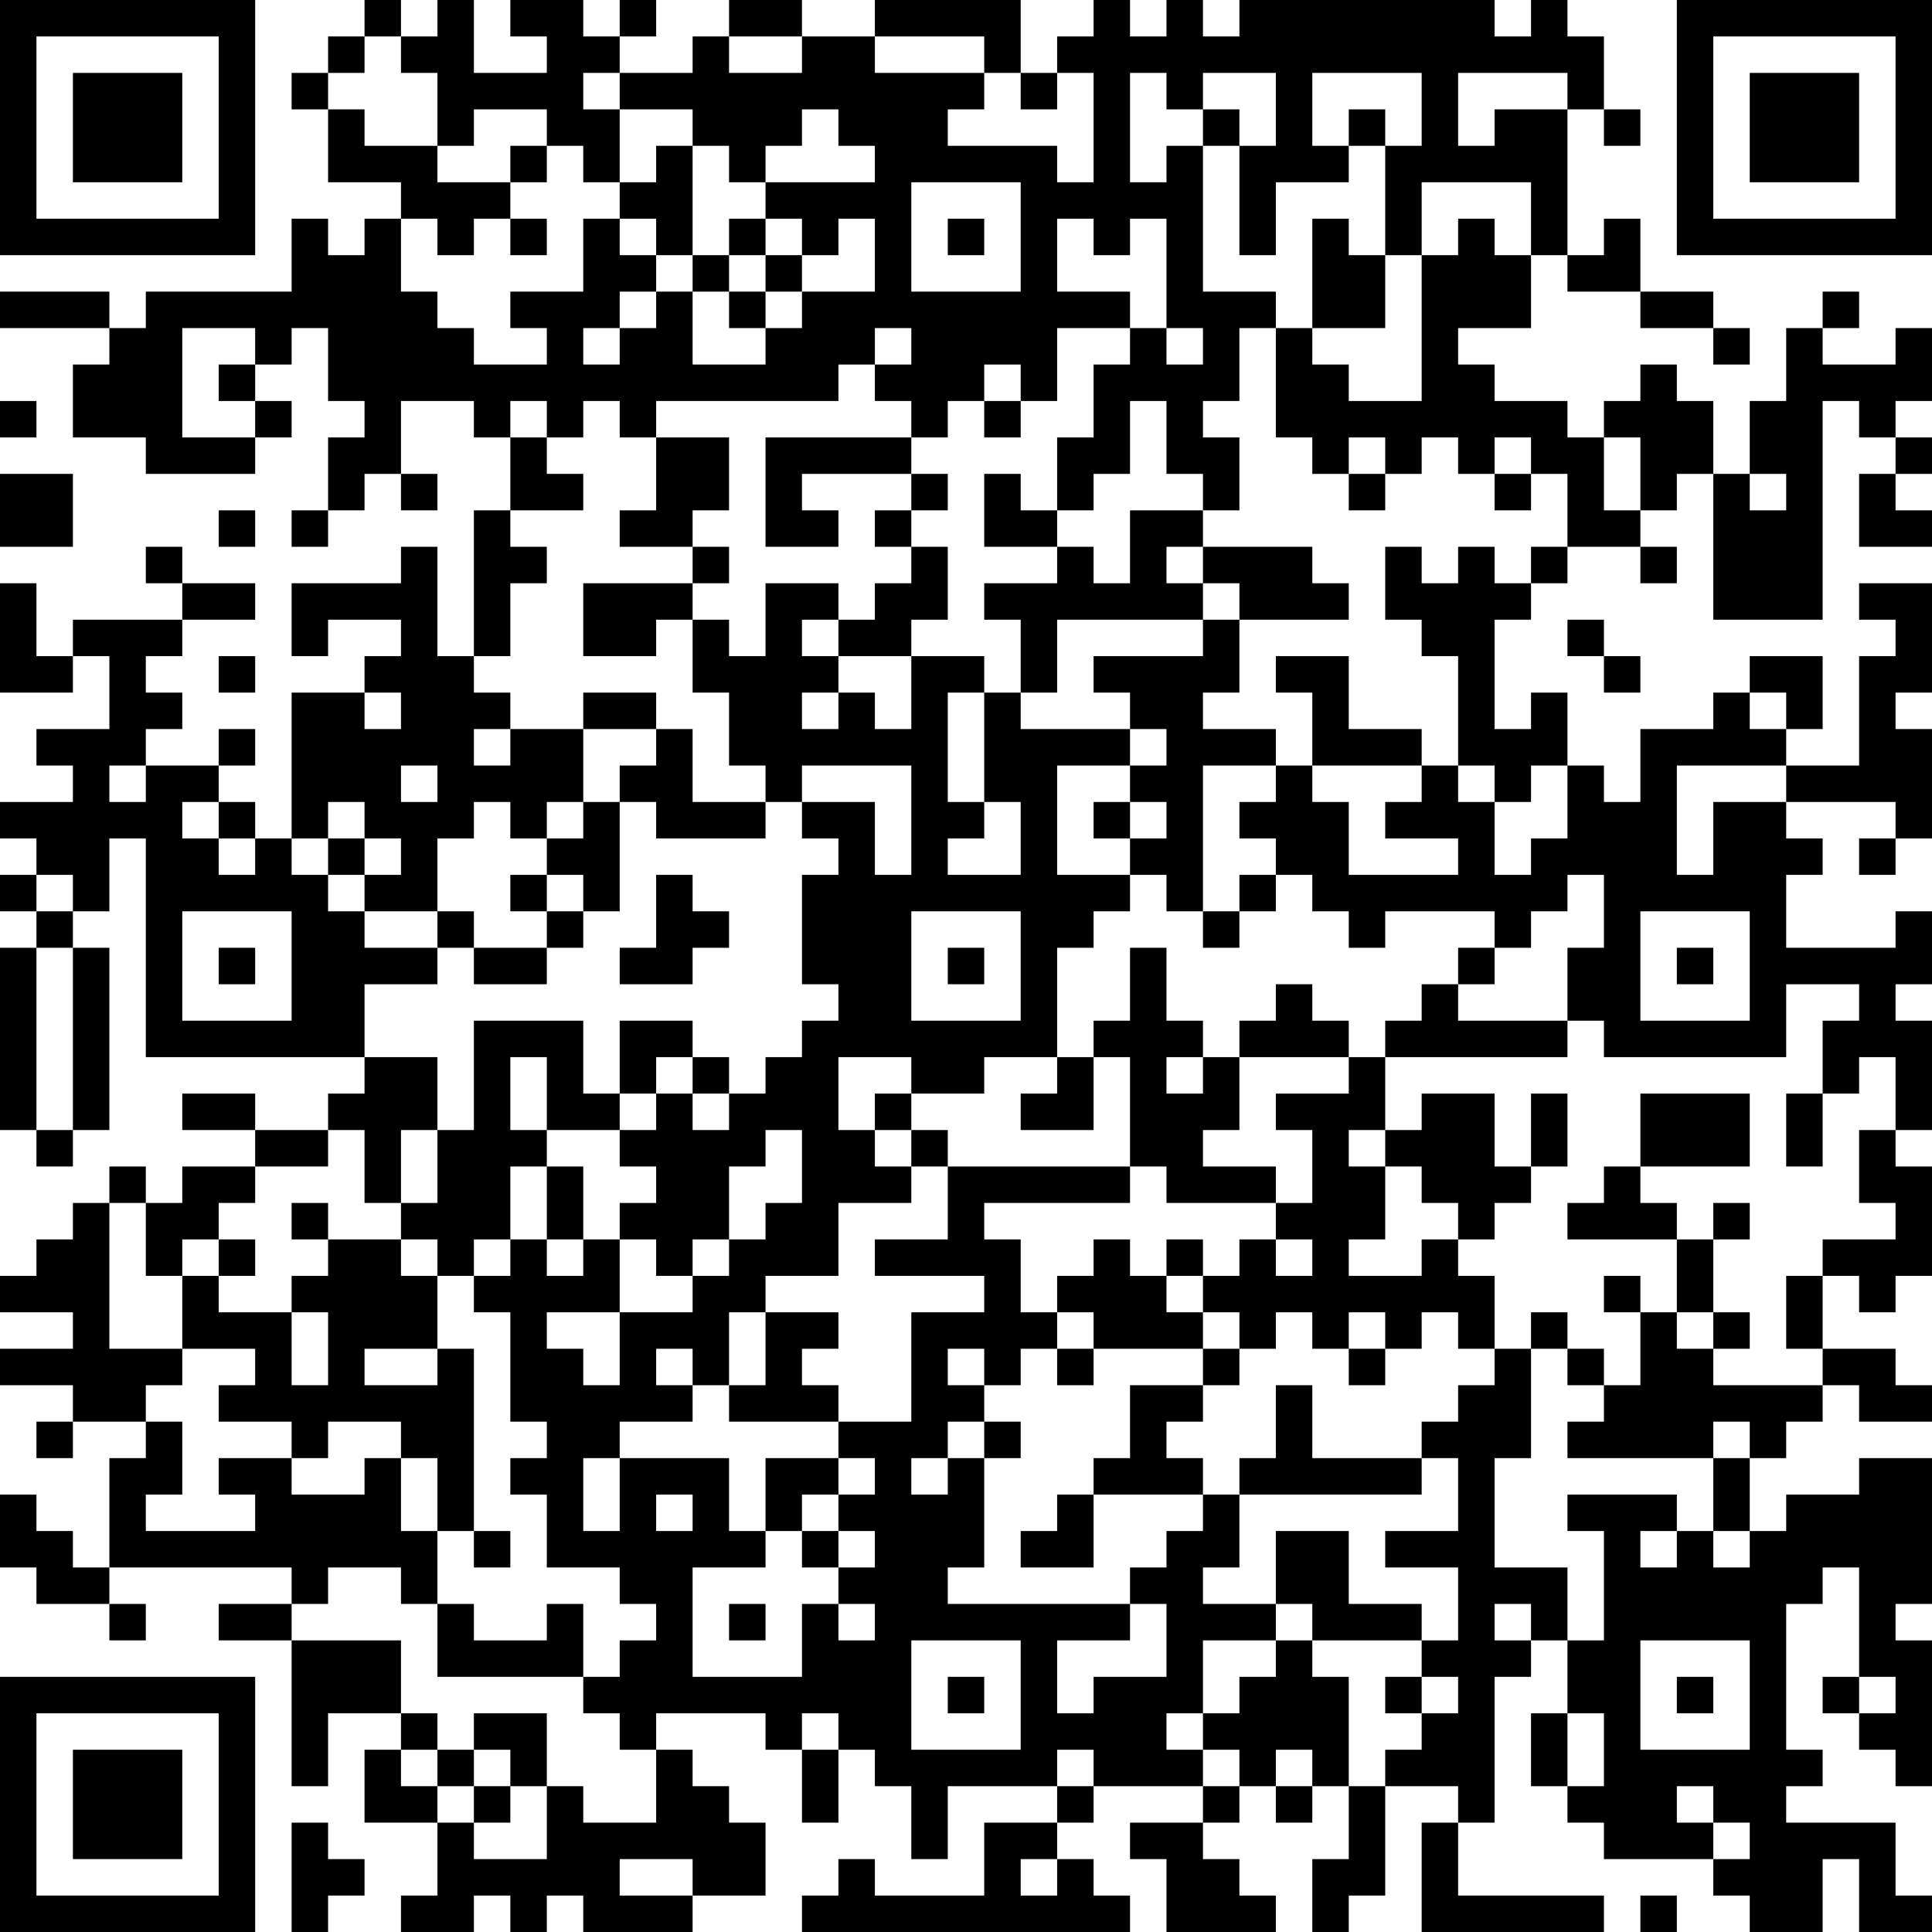<?xml version="1.0" encoding="UTF-8"?>
<svg xmlns="http://www.w3.org/2000/svg" version="1.1" width="250" height="250" viewBox="0 0 250 250"><rect x="0" y="0" width="250" height="250" fill="#ffffff"/><g transform="scale(4.717)"><g transform="translate(0,0)"><path fill-rule="evenodd" d="M10 0L10 1L9 1L9 2L8 2L8 3L9 3L9 5L11 5L11 6L10 6L10 7L9 7L9 6L8 6L8 8L4 8L4 9L3 9L3 8L0 8L0 9L3 9L3 10L2 10L2 12L4 12L4 13L7 13L7 12L8 12L8 11L7 11L7 10L8 10L8 9L9 9L9 11L10 11L10 12L9 12L9 14L8 14L8 15L9 15L9 14L10 14L10 13L11 13L11 14L12 14L12 13L11 13L11 11L13 11L13 12L14 12L14 14L13 14L13 18L12 18L12 15L11 15L11 16L8 16L8 18L9 18L9 17L11 17L11 18L10 18L10 19L8 19L8 23L7 23L7 22L6 22L6 21L7 21L7 20L6 20L6 21L4 21L4 20L5 20L5 19L4 19L4 18L5 18L5 17L7 17L7 16L5 16L5 15L4 15L4 16L5 16L5 17L2 17L2 18L1 18L1 16L0 16L0 19L2 19L2 18L3 18L3 20L1 20L1 21L2 21L2 22L0 22L0 23L1 23L1 24L0 24L0 25L1 25L1 26L0 26L0 31L1 31L1 32L2 32L2 31L3 31L3 26L2 26L2 25L3 25L3 23L4 23L4 29L10 29L10 30L9 30L9 31L7 31L7 30L5 30L5 31L7 31L7 32L5 32L5 33L4 33L4 32L3 32L3 33L2 33L2 34L1 34L1 35L0 35L0 36L2 36L2 37L0 37L0 38L2 38L2 39L1 39L1 40L2 40L2 39L4 39L4 40L3 40L3 43L2 43L2 42L1 42L1 41L0 41L0 43L1 43L1 44L3 44L3 45L4 45L4 44L3 44L3 43L8 43L8 44L6 44L6 45L8 45L8 49L9 49L9 47L11 47L11 48L10 48L10 50L12 50L12 52L11 52L11 53L13 53L13 52L14 52L14 53L15 53L15 52L16 52L16 53L19 53L19 52L21 52L21 50L20 50L20 49L19 49L19 48L18 48L18 47L21 47L21 48L22 48L22 50L23 50L23 48L24 48L24 49L25 49L25 51L26 51L26 49L29 49L29 50L27 50L27 52L24 52L24 51L23 51L23 52L22 52L22 53L31 53L31 52L30 52L30 51L29 51L29 50L30 50L30 49L33 49L33 50L31 50L31 51L32 51L32 53L35 53L35 52L34 52L34 51L33 51L33 50L34 50L34 49L35 49L35 50L36 50L36 49L37 49L37 51L36 51L36 53L37 53L37 52L38 52L38 49L40 49L40 50L39 50L39 53L44 53L44 52L40 52L40 50L41 50L41 46L42 46L42 45L43 45L43 47L42 47L42 49L43 49L43 50L44 50L44 51L47 51L47 52L48 52L48 53L50 53L50 51L51 51L51 53L53 53L53 52L52 52L52 50L49 50L49 49L50 49L50 48L49 48L49 44L50 44L50 43L51 43L51 46L50 46L50 47L51 47L51 48L52 48L52 49L53 49L53 45L52 45L52 44L53 44L53 40L51 40L51 41L49 41L49 42L48 42L48 40L49 40L49 39L50 39L50 38L51 38L51 39L53 39L53 38L52 38L52 37L50 37L50 35L51 35L51 36L52 36L52 35L53 35L53 32L52 32L52 31L53 31L53 28L52 28L52 27L53 27L53 25L52 25L52 26L49 26L49 24L50 24L50 23L49 23L49 22L52 22L52 23L51 23L51 24L52 24L52 23L53 23L53 20L52 20L52 19L53 19L53 16L51 16L51 17L52 17L52 18L51 18L51 21L49 21L49 20L50 20L50 18L48 18L48 19L47 19L47 20L45 20L45 22L44 22L44 21L43 21L43 19L42 19L42 20L41 20L41 17L42 17L42 16L43 16L43 15L45 15L45 16L46 16L46 15L45 15L45 14L46 14L46 13L47 13L47 17L50 17L50 11L51 11L51 12L52 12L52 13L51 13L51 15L53 15L53 14L52 14L52 13L53 13L53 12L52 12L52 11L53 11L53 9L52 9L52 10L50 10L50 9L51 9L51 8L50 8L50 9L49 9L49 11L48 11L48 13L47 13L47 11L46 11L46 10L45 10L45 11L44 11L44 12L43 12L43 11L41 11L41 10L40 10L40 9L42 9L42 7L43 7L43 8L45 8L45 9L47 9L47 10L48 10L48 9L47 9L47 8L45 8L45 6L44 6L44 7L43 7L43 3L44 3L44 4L45 4L45 3L44 3L44 1L43 1L43 0L42 0L42 1L41 1L41 0L34 0L34 1L33 1L33 0L32 0L32 1L31 1L31 0L30 0L30 1L29 1L29 2L28 2L28 0L24 0L24 1L22 1L22 0L20 0L20 1L19 1L19 2L17 2L17 1L18 1L18 0L17 0L17 1L16 1L16 0L14 0L14 1L15 1L15 2L13 2L13 0L12 0L12 1L11 1L11 0ZM10 1L10 2L9 2L9 3L10 3L10 4L12 4L12 5L14 5L14 6L13 6L13 7L12 7L12 6L11 6L11 8L12 8L12 9L13 9L13 10L15 10L15 9L14 9L14 8L16 8L16 6L17 6L17 7L18 7L18 8L17 8L17 9L16 9L16 10L17 10L17 9L18 9L18 8L19 8L19 10L21 10L21 9L22 9L22 8L24 8L24 6L23 6L23 7L22 7L22 6L21 6L21 5L24 5L24 4L23 4L23 3L22 3L22 4L21 4L21 5L20 5L20 4L19 4L19 3L17 3L17 2L16 2L16 3L17 3L17 5L16 5L16 4L15 4L15 3L13 3L13 4L12 4L12 2L11 2L11 1ZM20 1L20 2L22 2L22 1ZM24 1L24 2L27 2L27 3L26 3L26 4L29 4L29 5L30 5L30 2L29 2L29 3L28 3L28 2L27 2L27 1ZM31 2L31 5L32 5L32 4L33 4L33 8L35 8L35 9L34 9L34 11L33 11L33 12L34 12L34 14L33 14L33 13L32 13L32 11L31 11L31 13L30 13L30 14L29 14L29 12L30 12L30 10L31 10L31 9L32 9L32 10L33 10L33 9L32 9L32 6L31 6L31 7L30 7L30 6L29 6L29 8L31 8L31 9L29 9L29 11L28 11L28 10L27 10L27 11L26 11L26 12L25 12L25 11L24 11L24 10L25 10L25 9L24 9L24 10L23 10L23 11L18 11L18 12L17 12L17 11L16 11L16 12L15 12L15 11L14 11L14 12L15 12L15 13L16 13L16 14L14 14L14 15L15 15L15 16L14 16L14 18L13 18L13 19L14 19L14 20L13 20L13 21L14 21L14 20L16 20L16 22L15 22L15 23L14 23L14 22L13 22L13 23L12 23L12 25L10 25L10 24L11 24L11 23L10 23L10 22L9 22L9 23L8 23L8 24L9 24L9 25L10 25L10 26L12 26L12 27L10 27L10 29L12 29L12 31L11 31L11 33L10 33L10 31L9 31L9 32L7 32L7 33L6 33L6 34L5 34L5 35L4 35L4 33L3 33L3 37L5 37L5 38L4 38L4 39L5 39L5 41L4 41L4 42L7 42L7 41L6 41L6 40L8 40L8 41L10 41L10 40L11 40L11 42L12 42L12 44L11 44L11 43L9 43L9 44L8 44L8 45L11 45L11 47L12 47L12 48L11 48L11 49L12 49L12 50L13 50L13 51L15 51L15 49L16 49L16 50L18 50L18 48L17 48L17 47L16 47L16 46L17 46L17 45L18 45L18 44L17 44L17 43L15 43L15 41L14 41L14 40L15 40L15 39L14 39L14 36L13 36L13 35L14 35L14 34L15 34L15 35L16 35L16 34L17 34L17 36L15 36L15 37L16 37L16 38L17 38L17 36L19 36L19 35L20 35L20 34L21 34L21 33L22 33L22 31L21 31L21 32L20 32L20 34L19 34L19 35L18 35L18 34L17 34L17 33L18 33L18 32L17 32L17 31L18 31L18 30L19 30L19 31L20 31L20 30L21 30L21 29L22 29L22 28L23 28L23 27L22 27L22 24L23 24L23 23L22 23L22 22L24 22L24 24L25 24L25 21L22 21L22 22L21 22L21 21L20 21L20 19L19 19L19 17L20 17L20 18L21 18L21 16L23 16L23 17L22 17L22 18L23 18L23 19L22 19L22 20L23 20L23 19L24 19L24 20L25 20L25 18L27 18L27 19L26 19L26 22L27 22L27 23L26 23L26 24L28 24L28 22L27 22L27 19L28 19L28 20L31 20L31 21L29 21L29 24L31 24L31 25L30 25L30 26L29 26L29 29L27 29L27 30L25 30L25 29L23 29L23 31L24 31L24 32L25 32L25 33L23 33L23 35L21 35L21 36L20 36L20 38L19 38L19 37L18 37L18 38L19 38L19 39L17 39L17 40L16 40L16 42L17 42L17 40L20 40L20 42L21 42L21 43L19 43L19 46L22 46L22 44L23 44L23 45L24 45L24 44L23 44L23 43L24 43L24 42L23 42L23 41L24 41L24 40L23 40L23 39L25 39L25 36L27 36L27 35L24 35L24 34L26 34L26 32L31 32L31 33L27 33L27 34L28 34L28 36L29 36L29 37L28 37L28 38L27 38L27 37L26 37L26 38L27 38L27 39L26 39L26 40L25 40L25 41L26 41L26 40L27 40L27 43L26 43L26 44L31 44L31 45L29 45L29 47L30 47L30 46L32 46L32 44L31 44L31 43L32 43L32 42L33 42L33 41L34 41L34 43L33 43L33 44L35 44L35 45L33 45L33 47L32 47L32 48L33 48L33 49L34 49L34 48L33 48L33 47L34 47L34 46L35 46L35 45L36 45L36 46L37 46L37 49L38 49L38 48L39 48L39 47L40 47L40 46L39 46L39 45L40 45L40 43L38 43L38 42L40 42L40 40L39 40L39 39L40 39L40 38L41 38L41 37L42 37L42 40L41 40L41 43L43 43L43 45L44 45L44 42L43 42L43 41L46 41L46 42L45 42L45 43L46 43L46 42L47 42L47 43L48 43L48 42L47 42L47 40L48 40L48 39L47 39L47 40L43 40L43 39L44 39L44 38L45 38L45 36L46 36L46 37L47 37L47 38L50 38L50 37L49 37L49 35L50 35L50 34L52 34L52 33L51 33L51 31L52 31L52 29L51 29L51 30L50 30L50 28L51 28L51 27L49 27L49 29L44 29L44 28L43 28L43 26L44 26L44 24L43 24L43 25L42 25L42 26L41 26L41 25L38 25L38 26L37 26L37 25L36 25L36 24L35 24L35 23L34 23L34 22L35 22L35 21L36 21L36 22L37 22L37 24L40 24L40 23L38 23L38 22L39 22L39 21L40 21L40 22L41 22L41 24L42 24L42 23L43 23L43 21L42 21L42 22L41 22L41 21L40 21L40 18L39 18L39 17L38 17L38 15L39 15L39 16L40 16L40 15L41 15L41 16L42 16L42 15L43 15L43 13L42 13L42 12L41 12L41 13L40 13L40 12L39 12L39 13L38 13L38 12L37 12L37 13L36 13L36 12L35 12L35 9L36 9L36 10L37 10L37 11L39 11L39 7L40 7L40 6L41 6L41 7L42 7L42 5L39 5L39 7L38 7L38 4L39 4L39 2L36 2L36 4L37 4L37 5L35 5L35 7L34 7L34 4L35 4L35 2L33 2L33 3L32 3L32 2ZM40 2L40 4L41 4L41 3L43 3L43 2ZM33 3L33 4L34 4L34 3ZM37 3L37 4L38 4L38 3ZM14 4L14 5L15 5L15 4ZM18 4L18 5L17 5L17 6L18 6L18 7L19 7L19 8L20 8L20 9L21 9L21 8L22 8L22 7L21 7L21 6L20 6L20 7L19 7L19 4ZM25 5L25 8L28 8L28 5ZM14 6L14 7L15 7L15 6ZM26 6L26 7L27 7L27 6ZM36 6L36 9L38 9L38 7L37 7L37 6ZM20 7L20 8L21 8L21 7ZM5 9L5 12L7 12L7 11L6 11L6 10L7 10L7 9ZM0 11L0 12L1 12L1 11ZM27 11L27 12L28 12L28 11ZM18 12L18 14L17 14L17 15L19 15L19 16L16 16L16 18L18 18L18 17L19 17L19 16L20 16L20 15L19 15L19 14L20 14L20 12ZM21 12L21 15L23 15L23 14L22 14L22 13L25 13L25 14L24 14L24 15L25 15L25 16L24 16L24 17L23 17L23 18L25 18L25 17L26 17L26 15L25 15L25 14L26 14L26 13L25 13L25 12ZM44 12L44 14L45 14L45 12ZM0 13L0 15L2 15L2 13ZM27 13L27 15L29 15L29 16L27 16L27 17L28 17L28 19L29 19L29 17L33 17L33 18L30 18L30 19L31 19L31 20L32 20L32 21L31 21L31 22L30 22L30 23L31 23L31 24L32 24L32 25L33 25L33 26L34 26L34 25L35 25L35 24L34 24L34 25L33 25L33 21L35 21L35 20L33 20L33 19L34 19L34 17L37 17L37 16L36 16L36 15L33 15L33 14L31 14L31 16L30 16L30 15L29 15L29 14L28 14L28 13ZM37 13L37 14L38 14L38 13ZM41 13L41 14L42 14L42 13ZM48 13L48 14L49 14L49 13ZM6 14L6 15L7 15L7 14ZM32 15L32 16L33 16L33 17L34 17L34 16L33 16L33 15ZM43 17L43 18L44 18L44 19L45 19L45 18L44 18L44 17ZM6 18L6 19L7 19L7 18ZM35 18L35 19L36 19L36 21L39 21L39 20L37 20L37 18ZM10 19L10 20L11 20L11 19ZM16 19L16 20L18 20L18 21L17 21L17 22L16 22L16 23L15 23L15 24L14 24L14 25L15 25L15 26L13 26L13 25L12 25L12 26L13 26L13 27L15 27L15 26L16 26L16 25L17 25L17 22L18 22L18 23L21 23L21 22L19 22L19 20L18 20L18 19ZM48 19L48 20L49 20L49 19ZM3 21L3 22L4 22L4 21ZM11 21L11 22L12 22L12 21ZM46 21L46 24L47 24L47 22L49 22L49 21ZM5 22L5 23L6 23L6 24L7 24L7 23L6 23L6 22ZM31 22L31 23L32 23L32 22ZM9 23L9 24L10 24L10 23ZM1 24L1 25L2 25L2 24ZM15 24L15 25L16 25L16 24ZM18 24L18 26L17 26L17 27L19 27L19 26L20 26L20 25L19 25L19 24ZM5 25L5 28L8 28L8 25ZM25 25L25 28L28 28L28 25ZM45 25L45 28L48 28L48 25ZM1 26L1 31L2 31L2 26ZM6 26L6 27L7 27L7 26ZM26 26L26 27L27 27L27 26ZM31 26L31 28L30 28L30 29L29 29L29 30L28 30L28 31L30 31L30 29L31 29L31 32L32 32L32 33L35 33L35 34L34 34L34 35L33 35L33 34L32 34L32 35L31 35L31 34L30 34L30 35L29 35L29 36L30 36L30 37L29 37L29 38L30 38L30 37L33 37L33 38L31 38L31 40L30 40L30 41L29 41L29 42L28 42L28 43L30 43L30 41L33 41L33 40L32 40L32 39L33 39L33 38L34 38L34 37L35 37L35 36L36 36L36 37L37 37L37 38L38 38L38 37L39 37L39 36L40 36L40 37L41 37L41 35L40 35L40 34L41 34L41 33L42 33L42 32L43 32L43 30L42 30L42 32L41 32L41 30L39 30L39 31L38 31L38 29L43 29L43 28L40 28L40 27L41 27L41 26L40 26L40 27L39 27L39 28L38 28L38 29L37 29L37 28L36 28L36 27L35 27L35 28L34 28L34 29L33 29L33 28L32 28L32 26ZM46 26L46 27L47 27L47 26ZM13 28L13 31L12 31L12 33L11 33L11 34L9 34L9 33L8 33L8 34L9 34L9 35L8 35L8 36L6 36L6 35L7 35L7 34L6 34L6 35L5 35L5 37L7 37L7 38L6 38L6 39L8 39L8 40L9 40L9 39L11 39L11 40L12 40L12 42L13 42L13 43L14 43L14 42L13 42L13 37L12 37L12 35L13 35L13 34L14 34L14 32L15 32L15 34L16 34L16 32L15 32L15 31L17 31L17 30L18 30L18 29L19 29L19 30L20 30L20 29L19 29L19 28L17 28L17 30L16 30L16 28ZM14 29L14 31L15 31L15 29ZM32 29L32 30L33 30L33 29ZM34 29L34 31L33 31L33 32L35 32L35 33L36 33L36 31L35 31L35 30L37 30L37 29ZM24 30L24 31L25 31L25 32L26 32L26 31L25 31L25 30ZM45 30L45 32L44 32L44 33L43 33L43 34L46 34L46 36L47 36L47 37L48 37L48 36L47 36L47 34L48 34L48 33L47 33L47 34L46 34L46 33L45 33L45 32L48 32L48 30ZM49 30L49 32L50 32L50 30ZM37 31L37 32L38 32L38 34L37 34L37 35L39 35L39 34L40 34L40 33L39 33L39 32L38 32L38 31ZM11 34L11 35L12 35L12 34ZM35 34L35 35L36 35L36 34ZM32 35L32 36L33 36L33 37L34 37L34 36L33 36L33 35ZM44 35L44 36L45 36L45 35ZM8 36L8 38L9 38L9 36ZM21 36L21 38L20 38L20 39L23 39L23 38L22 38L22 37L23 37L23 36ZM37 36L37 37L38 37L38 36ZM42 36L42 37L43 37L43 38L44 38L44 37L43 37L43 36ZM10 37L10 38L12 38L12 37ZM35 38L35 40L34 40L34 41L39 41L39 40L36 40L36 38ZM27 39L27 40L28 40L28 39ZM21 40L21 42L22 42L22 43L23 43L23 42L22 42L22 41L23 41L23 40ZM18 41L18 42L19 42L19 41ZM35 42L35 44L36 44L36 45L39 45L39 44L37 44L37 42ZM12 44L12 46L16 46L16 44L15 44L15 45L13 45L13 44ZM20 44L20 45L21 45L21 44ZM41 44L41 45L42 45L42 44ZM25 45L25 48L28 48L28 45ZM45 45L45 48L48 48L48 45ZM26 46L26 47L27 47L27 46ZM38 46L38 47L39 47L39 46ZM46 46L46 47L47 47L47 46ZM51 46L51 47L52 47L52 46ZM13 47L13 48L12 48L12 49L13 49L13 50L14 50L14 49L15 49L15 47ZM22 47L22 48L23 48L23 47ZM43 47L43 49L44 49L44 47ZM13 48L13 49L14 49L14 48ZM29 48L29 49L30 49L30 48ZM35 48L35 49L36 49L36 48ZM46 49L46 50L47 50L47 51L48 51L48 50L47 50L47 49ZM8 50L8 53L9 53L9 52L10 52L10 51L9 51L9 50ZM17 51L17 52L19 52L19 51ZM28 51L28 52L29 52L29 51ZM45 52L45 53L46 53L46 52ZM0 0L0 7L7 7L7 0ZM1 1L1 6L6 6L6 1ZM2 2L2 5L5 5L5 2ZM46 0L46 7L53 7L53 0ZM47 1L47 6L52 6L52 1ZM48 2L48 5L51 5L51 2ZM0 46L0 53L7 53L7 46ZM1 47L1 52L6 52L6 47ZM2 48L2 51L5 51L5 48Z" fill="#000000"/></g></g></svg>
